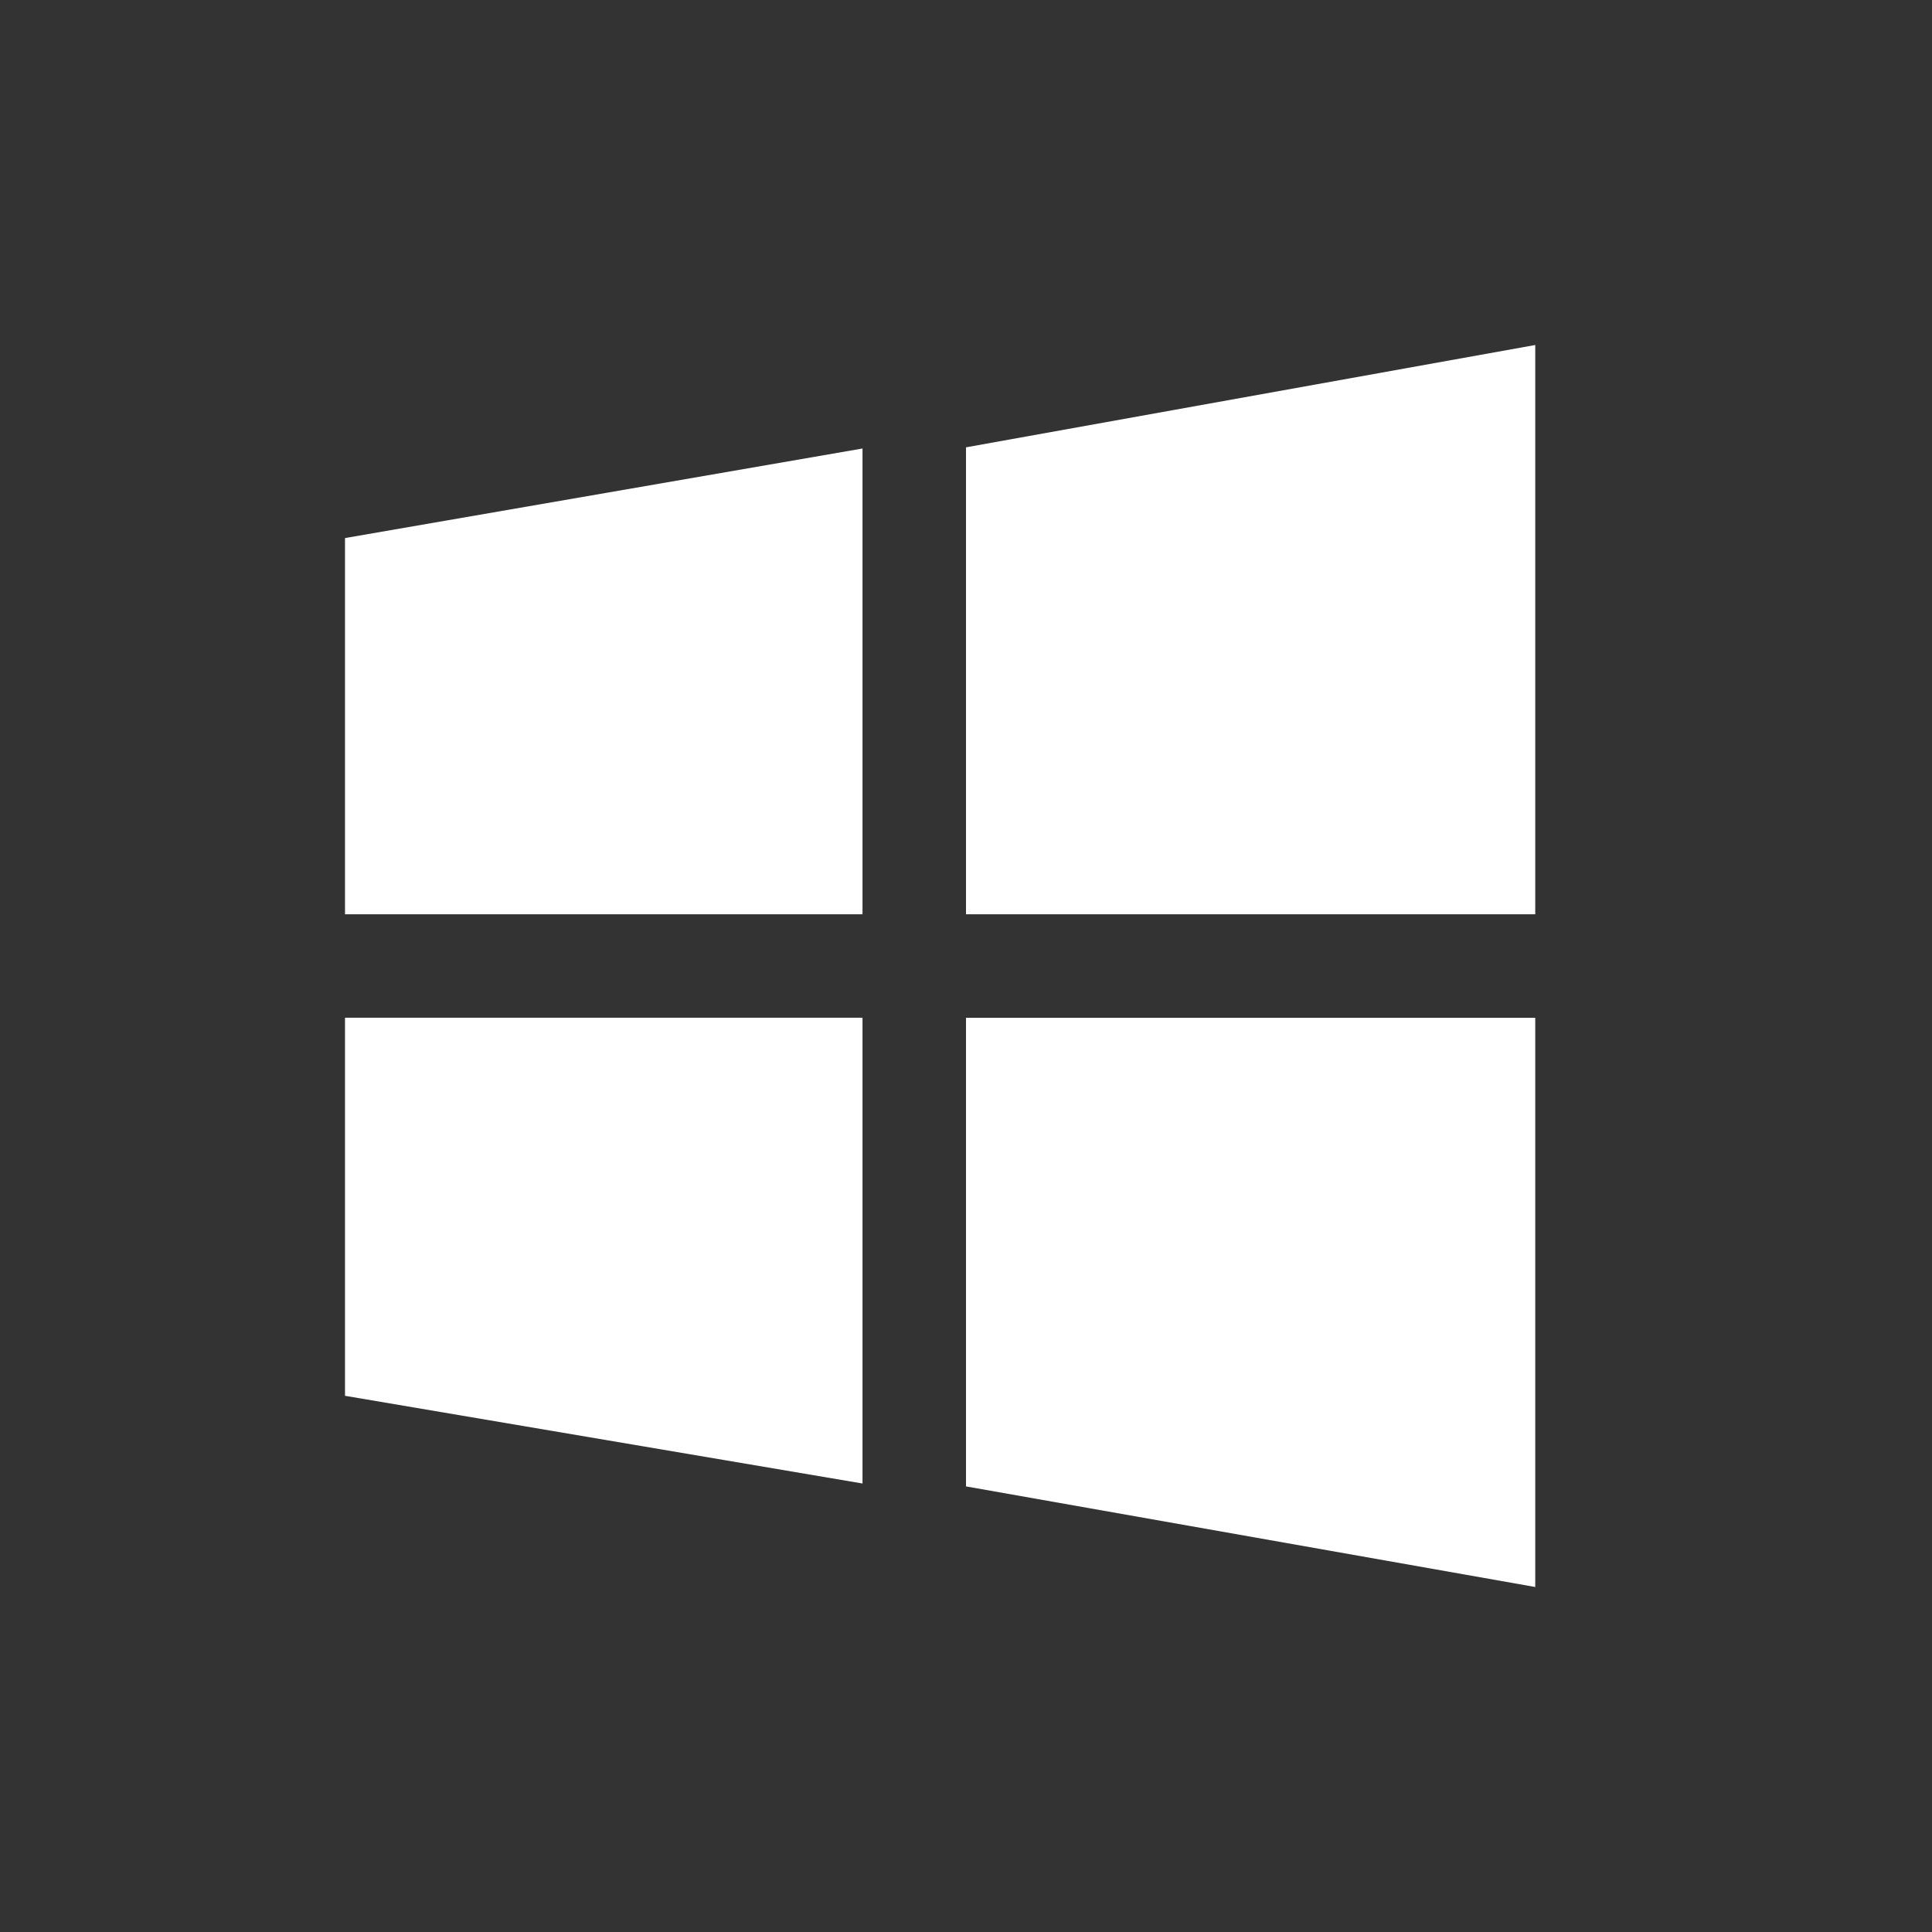 <svg fill="none" height="28" viewBox="0 0 28 28" width="28" xmlns="http://www.w3.org/2000/svg"><rect x="0" y="0" width="28" height="28" fill="#333333" stroke="none"/><path d="m14 6.483v6.767h8.25v-8.25zm0 15.059 8.25 1.458v-8.25h-8.25zm-9-8.292h7.5v-6.75l-7.5 1.298zm0 6.979 7.5 1.271v-6.75h-7.5z" fill="#fff"/></svg>